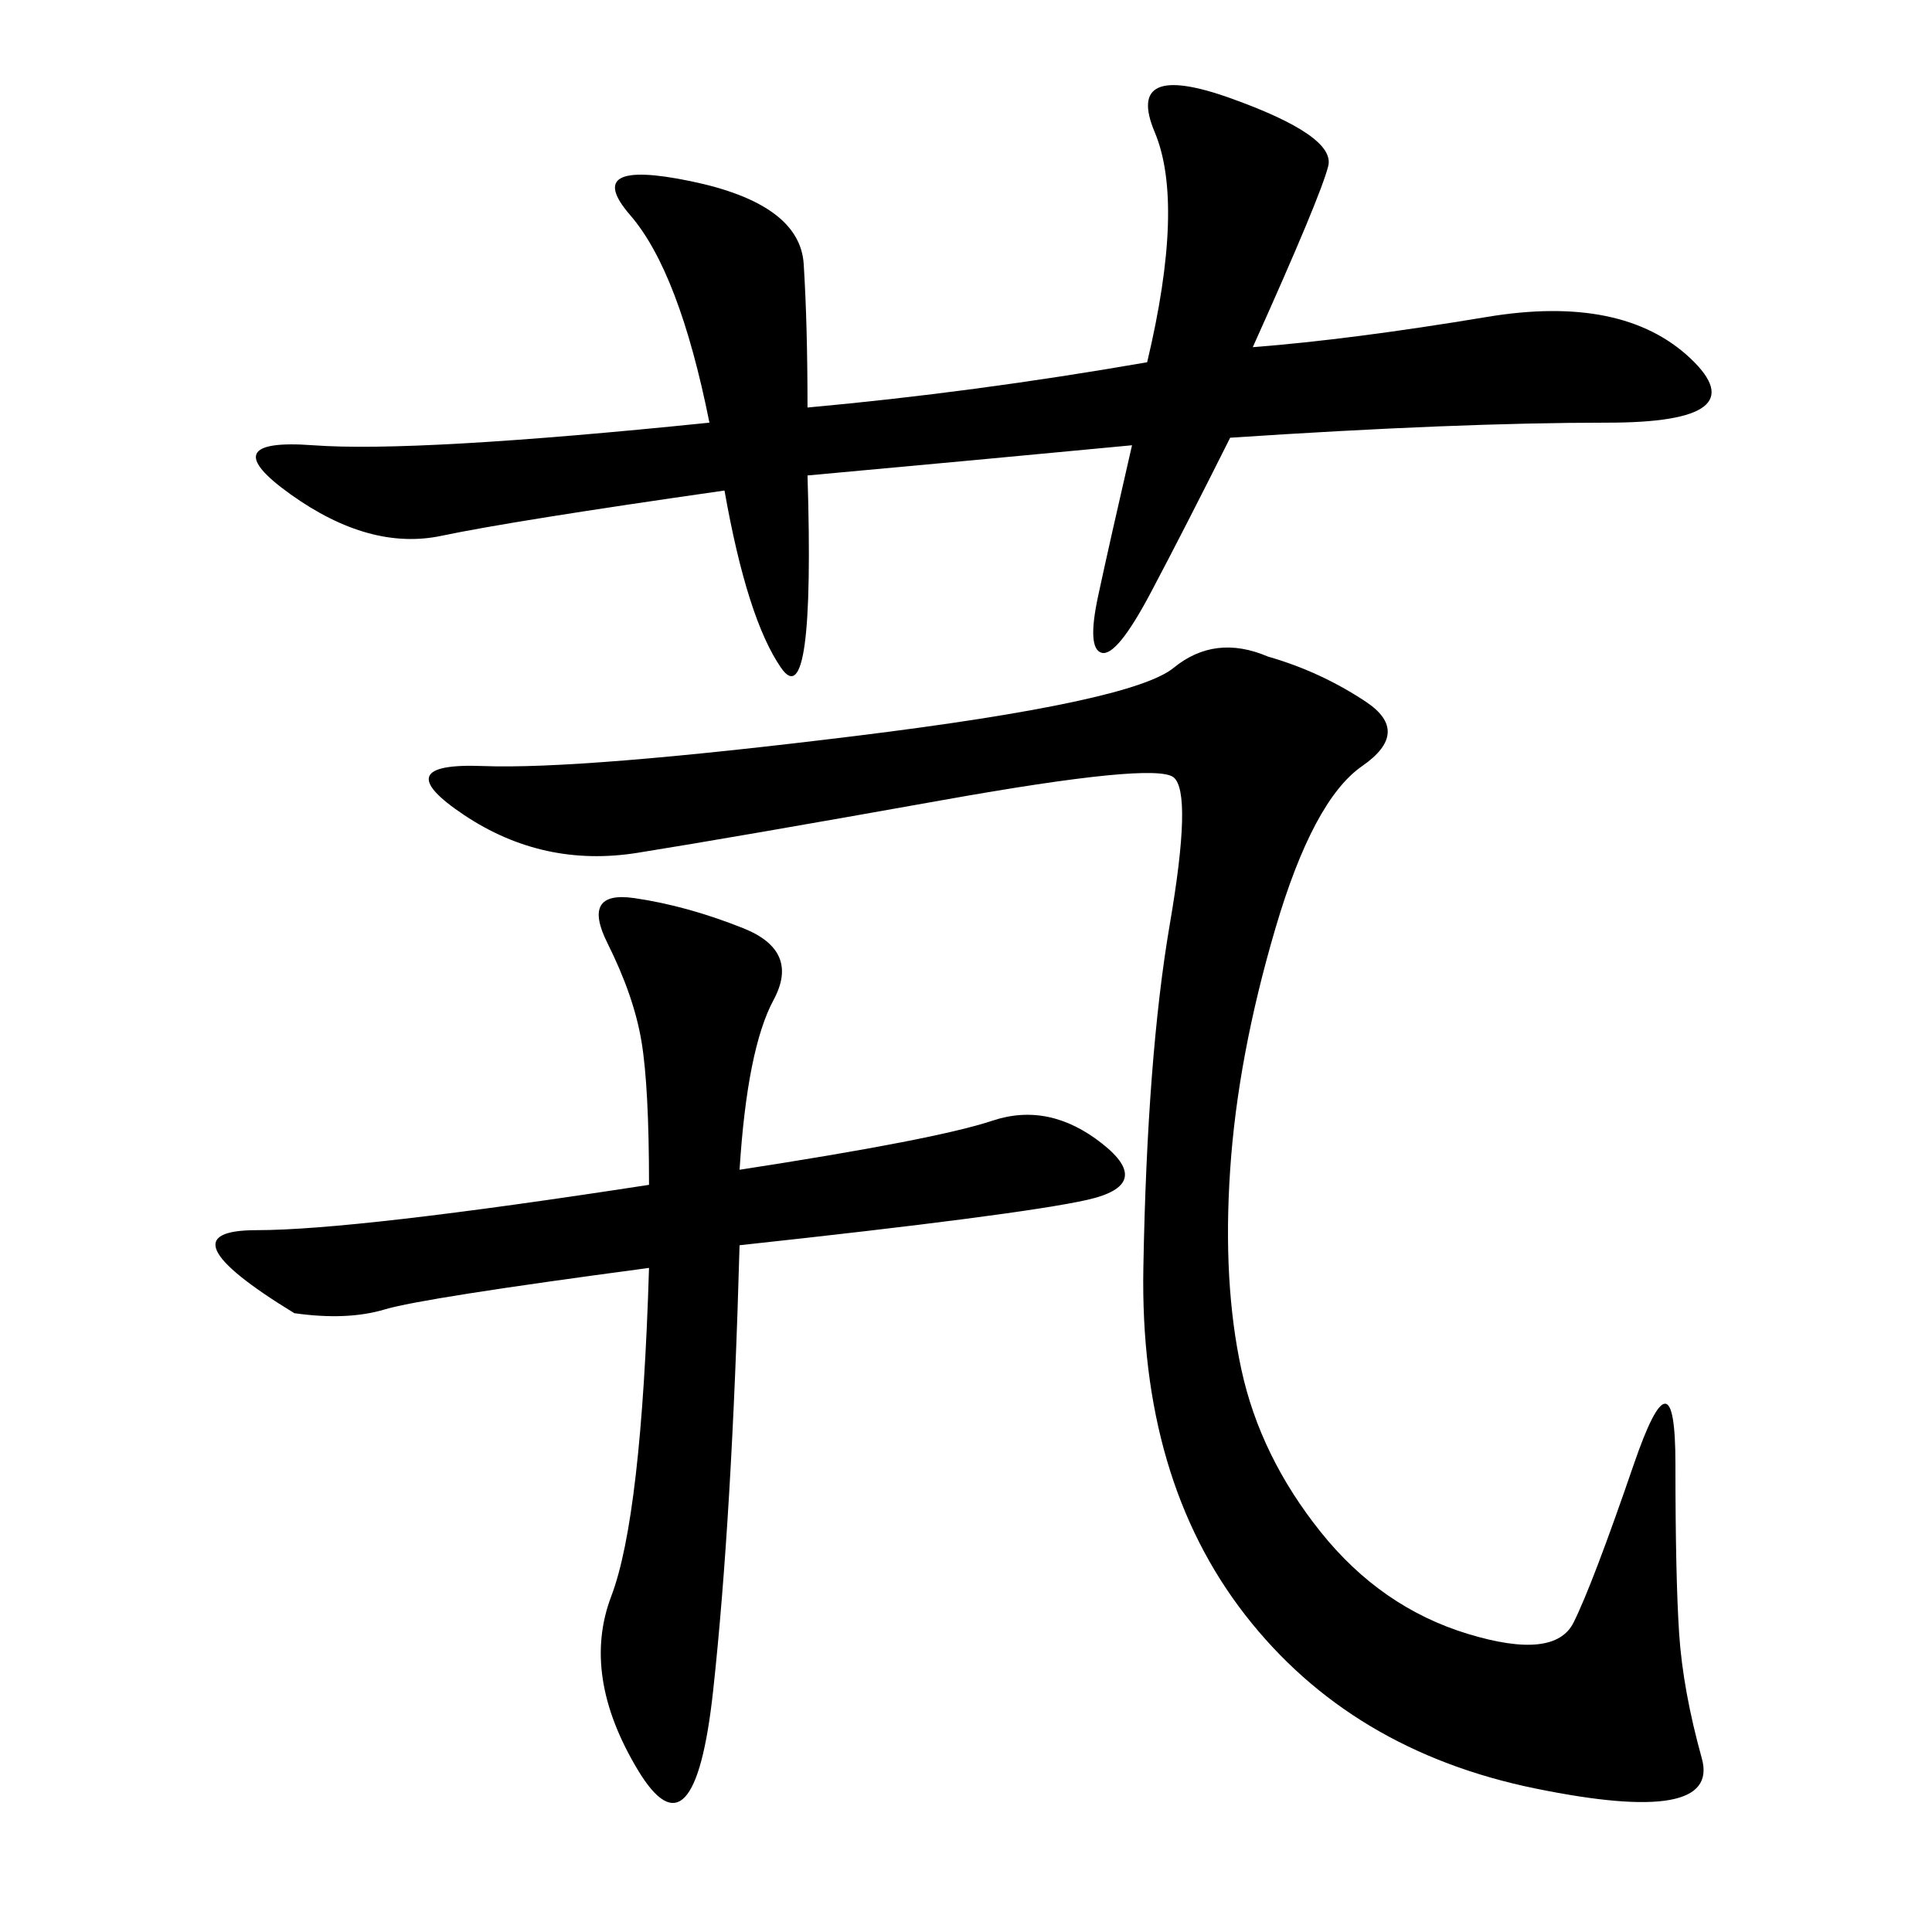 <svg xmlns="http://www.w3.org/2000/svg" xmlns:xlink="http://www.w3.org/1999/xlink" width="300" height="300"><path d="M196.88 101.95Q205.08 104.30 212.11 108.98Q219.14 113.67 211.52 118.95Q203.91 124.22 198.05 144.14Q192.19 164.06 191.02 181.64Q189.84 199.22 192.77 212.70Q195.70 226.17 205.08 237.89Q214.45 249.61 227.93 253.71Q241.41 257.81 244.34 251.95Q247.27 246.09 253.71 227.34Q260.16 208.59 260.16 227.34L260.16 227.34Q260.16 244.92 260.74 253.71Q261.33 262.50 264.26 273.05Q267.19 283.59 238.48 277.73Q209.77 271.88 193.36 250.78Q176.95 229.69 177.54 196.88Q178.13 164.06 181.64 143.55Q185.16 123.05 182.23 120.70Q179.30 118.36 146.48 124.22Q113.67 130.08 99.02 132.42Q84.38 134.77 72.07 126.56Q59.77 118.36 75 118.95Q90.23 119.53 133.01 114.26Q175.78 108.98 182.23 103.71Q188.67 98.44 196.88 101.95L196.88 101.95ZM125.39 63.28Q151.17 60.94 178.13 56.25L178.13 56.25Q183.98 31.64 179.30 20.51Q174.61 9.38 191.02 15.23Q207.42 21.09 206.25 25.78Q205.08 30.47 194.53 53.91L194.53 53.91Q209.77 52.73 230.86 49.22Q251.95 45.70 262.50 55.66Q273.05 65.63 249.61 65.63L249.61 65.63Q226.17 65.63 191.02 67.97L191.02 67.97Q183.98 82.03 178.71 91.99Q173.44 101.95 171.09 101.37Q168.75 100.78 170.51 92.58Q172.27 84.38 175.78 69.14L175.78 69.14Q151.17 71.48 125.39 73.83L125.39 73.83Q126.56 111.33 121.29 103.71Q116.02 96.09 112.50 76.17L112.50 76.17Q79.69 80.86 68.55 83.20Q57.42 85.55 45.12 76.76Q32.81 67.97 48.63 69.14Q64.45 70.31 110.16 65.63L110.16 65.63Q105.47 42.19 97.85 33.40Q90.23 24.61 107.23 28.13Q124.22 31.64 124.80 41.02Q125.39 50.39 125.39 63.28L125.39 63.28ZM114.84 181.64Q145.31 176.95 154.10 174.02Q162.89 171.09 171.09 177.54Q179.30 183.98 168.75 186.33Q158.20 188.67 114.84 193.36L114.84 193.36Q113.67 235.55 110.74 262.50Q107.81 289.45 99.02 274.80Q90.23 260.16 94.92 247.85Q99.61 235.55 100.78 196.88L100.78 196.88Q65.63 201.56 59.77 203.32Q53.91 205.08 45.70 203.91L45.70 203.91Q24.61 191.02 39.84 191.02L39.84 191.02Q55.08 191.02 100.78 183.98L100.78 183.98Q100.78 168.75 99.61 161.72Q98.44 154.69 94.34 146.48Q90.23 138.28 98.44 139.45Q106.64 140.63 115.43 144.14Q124.22 147.66 120.12 155.27Q116.02 162.89 114.84 181.64L114.84 181.64Z"/></svg>